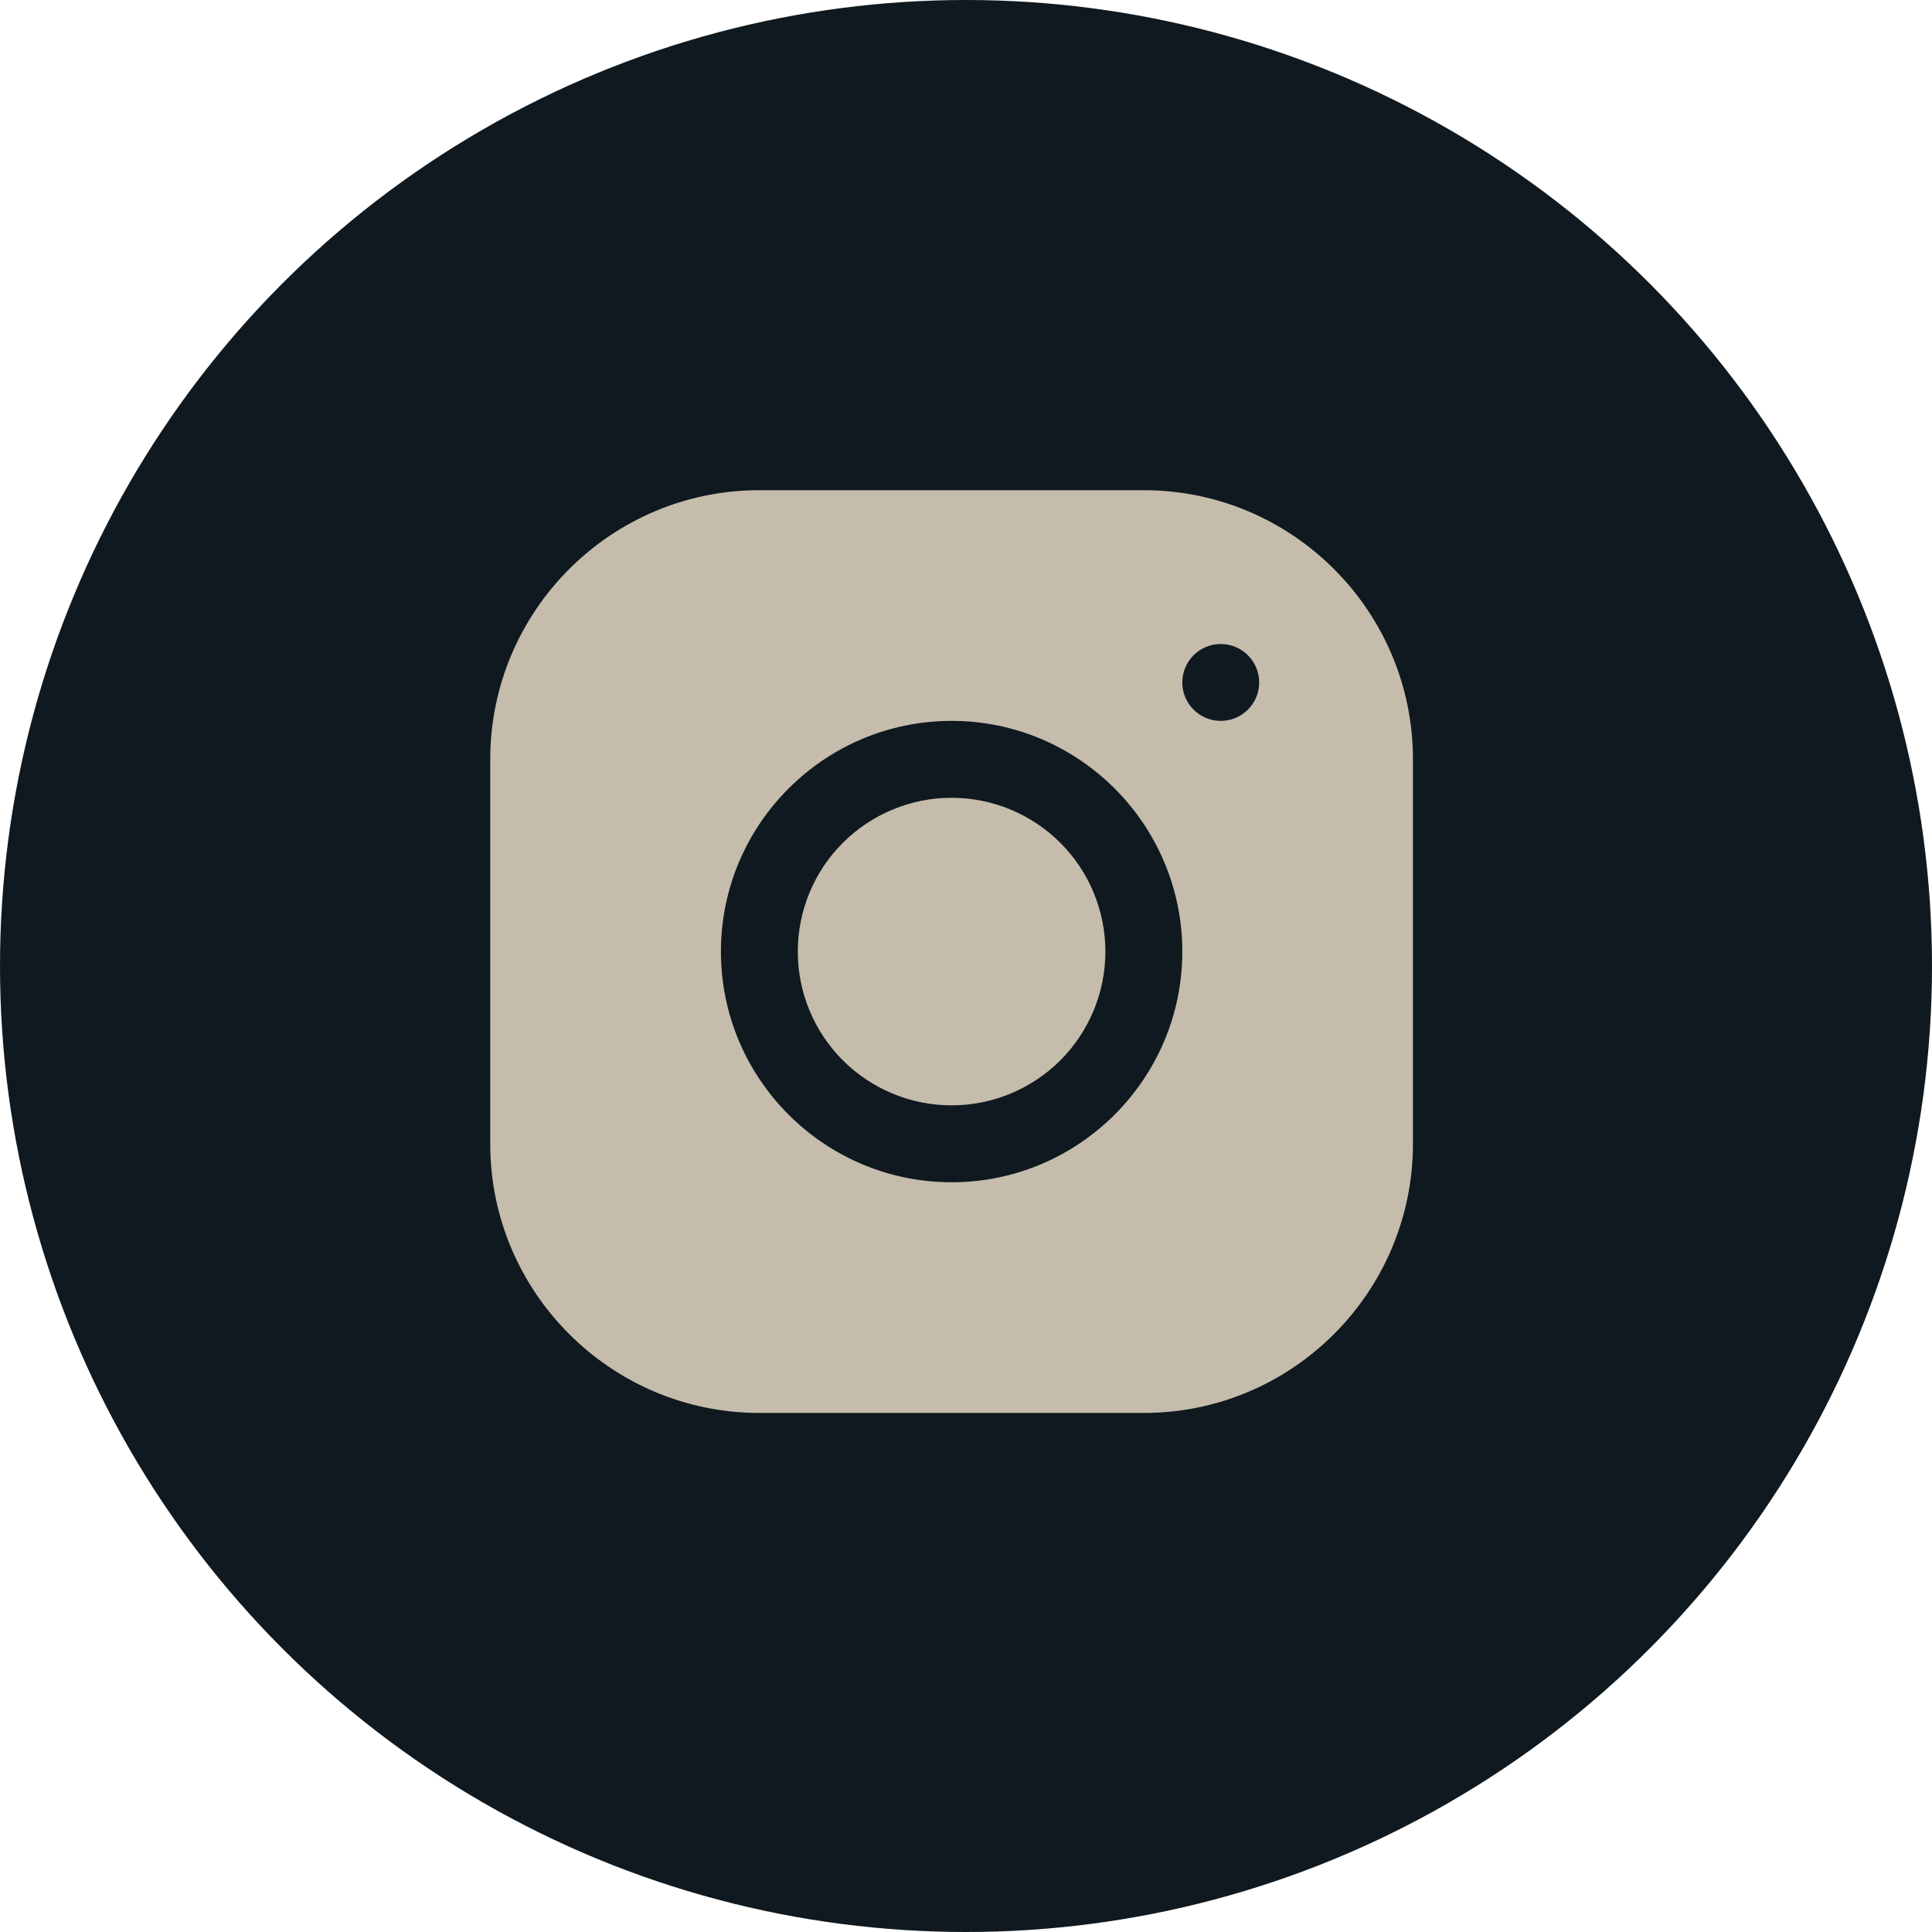 <svg width="47" height="47" viewBox="0 0 47 47" fill="#c5bcac" xmlns="http://www.w3.org/2000/svg">
<circle cx="23.5" cy="23.5" r="23.5" fill="#0F191F"/>
<path d="M18.471 11.925C14.862 11.925 11.926 14.864 11.926 18.474V27.828C11.926 31.437 14.864 34.373 18.475 34.373H27.828C31.438 34.373 34.373 31.434 34.373 27.824V18.471C34.373 14.861 31.435 11.925 27.825 11.925H18.471ZM29.697 15.667C30.213 15.667 30.632 16.086 30.632 16.602C30.632 17.118 30.213 17.537 29.697 17.537C29.181 17.537 28.762 17.118 28.762 16.602C28.762 16.086 29.181 15.667 29.697 15.667ZM23.15 17.537C26.245 17.537 28.762 20.054 28.762 23.149C28.762 26.244 26.245 28.761 23.15 28.761C20.055 28.761 17.538 26.244 17.538 23.149C17.538 20.054 20.055 17.537 23.15 17.537ZM23.15 19.408C22.157 19.408 21.206 19.802 20.504 20.504C19.802 21.205 19.408 22.157 19.408 23.149C19.408 24.142 19.802 25.093 20.504 25.795C21.206 26.496 22.157 26.89 23.15 26.89C24.142 26.89 25.093 26.496 25.795 25.795C26.497 25.093 26.891 24.142 26.891 23.149C26.891 22.157 26.497 21.205 25.795 20.504C25.093 19.802 24.142 19.408 23.15 19.408Z" fill="#C5BCAC"/>
</svg>
